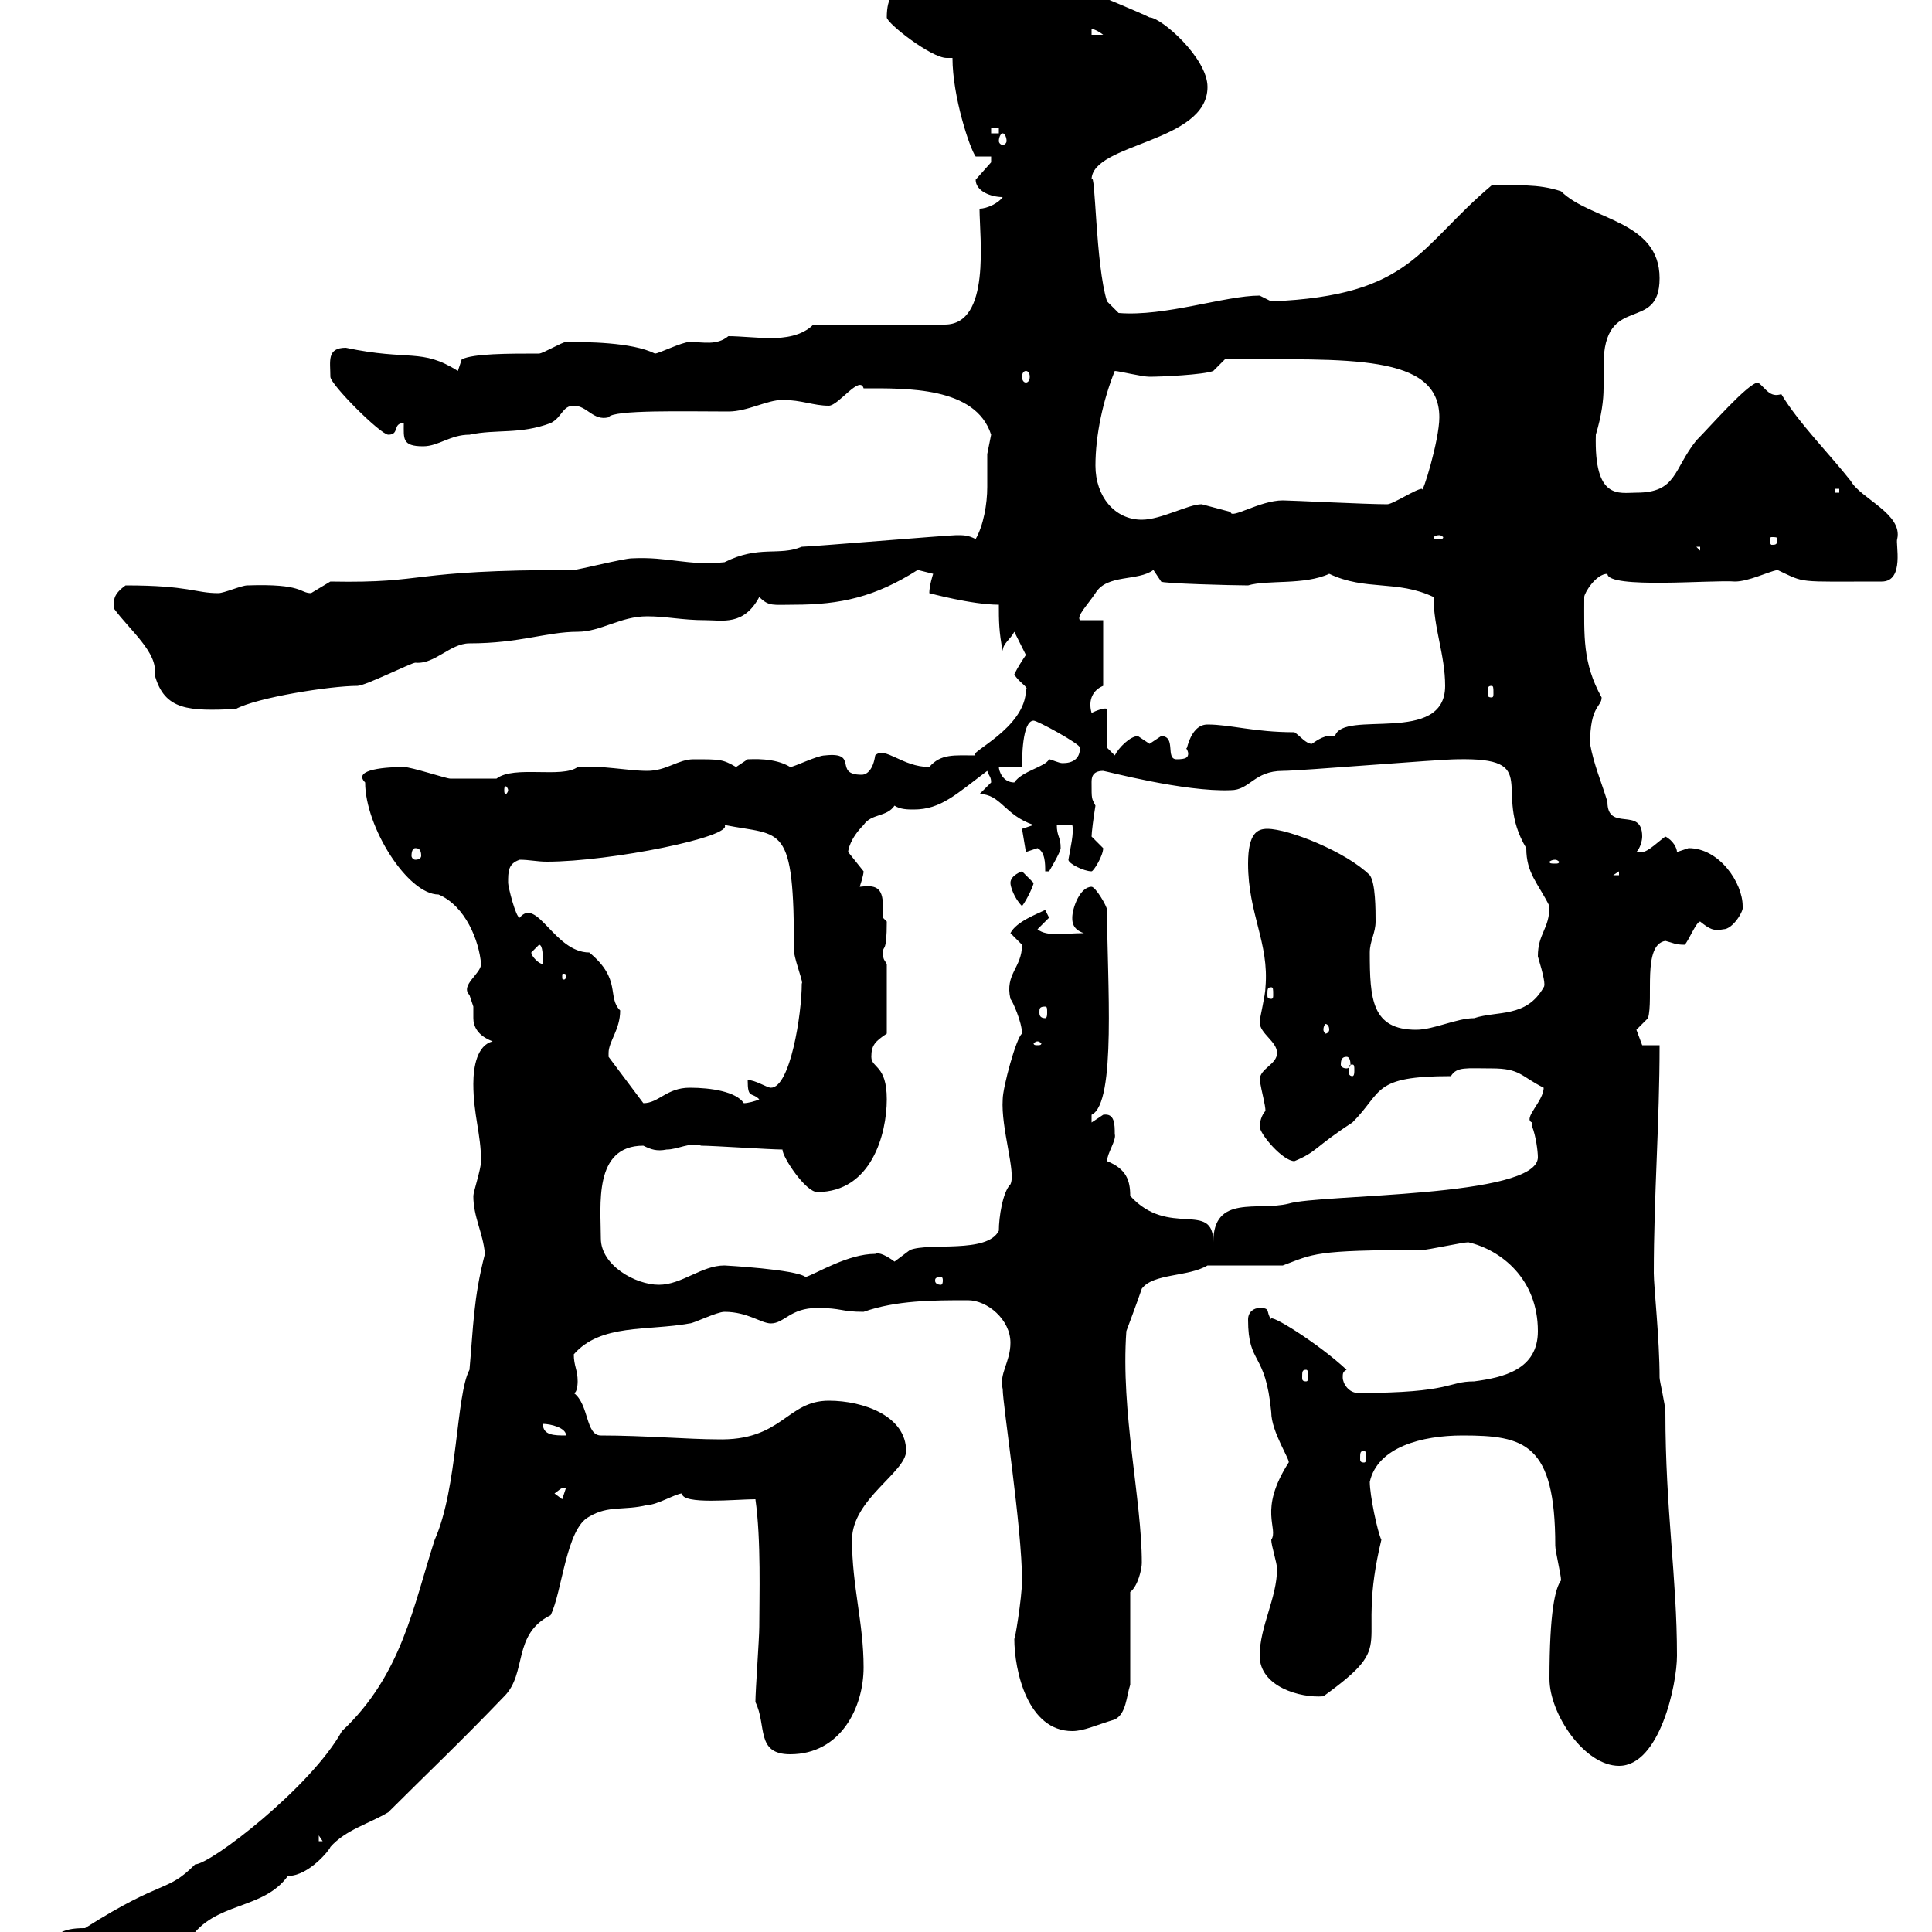 <svg xmlns="http://www.w3.org/2000/svg" xmlns:xlink="http://www.w3.org/1999/xlink" width="300" height="300"><path d="M5.10 303.90C5.10 306.60 6.90 308.40 8.70 308.40C11.40 308.40 22.20 303.90 22.20 301.20L29.40 301.20C33.30 295.20 40.80 296.70 44.70 291.30C48 291.30 51.30 287.10 51.30 286.80C53.70 284.10 57.30 283.20 60.30 281.40C66 275.70 71.40 270.60 78.30 263.40C81.90 259.80 79.50 253.80 85.50 250.80C87.30 247.20 87.90 237.30 91.50 235.50C94.50 233.70 96.90 234.60 100.50 233.70C102 233.70 105 231.90 105.90 231.90C105.90 233.70 114.30 232.80 117.30 232.80C118.20 239.10 117.90 248.10 117.90 252.60C117.90 254.40 117.30 262.50 117.30 264.30C119.10 267.90 117.30 272.40 122.70 272.40C130.50 272.40 134.10 265.20 134.10 258.90C134.10 252 132.30 246.30 132.30 239.10C132.30 232.80 140.70 228.60 140.70 225.30C140.70 219.90 134.10 217.50 128.70 217.50C122.10 217.50 121.50 223.80 111.30 223.50C107.10 223.50 99.90 222.90 93.30 222.90C90.90 222.90 91.50 218.10 89.10 216.30C89.70 216.30 89.70 214.50 89.70 214.50C89.70 212.70 89.10 212.10 89.10 210.30C93.30 205.50 100.50 206.70 107.10 205.50C107.70 205.50 111.30 203.70 112.50 203.70C116.10 203.70 118.20 205.50 119.70 205.50C121.80 205.50 122.70 203.10 126.90 203.10C130.80 203.10 130.50 203.70 134.10 203.70C139.20 201.90 144.90 201.90 150.30 201.90C153.30 201.90 156.90 204.90 156.90 208.50C156.90 211.50 155.10 213.30 155.70 215.70C155.70 218.10 158.70 237.30 158.70 245.40C158.70 248.10 157.50 255.30 157.50 254.40C157.50 259.50 159.60 268.80 166.50 268.80C168.30 268.80 170.10 267.90 173.10 267C174.90 266.10 174.90 263.40 175.50 261.60L175.50 247.20C176.70 246.30 177.30 243.60 177.30 242.70C177.30 232.80 174 219.30 174.90 206.70C174.90 206.70 176.70 201.90 177.30 200.10C179.10 197.70 184.50 198.30 187.50 196.50L199.20 196.50C204 194.70 204 194.10 220.80 194.10C221.70 194.10 227.10 192.90 228 192.90C233.10 194.10 238.80 198.60 238.80 206.70C238.80 212.70 233.40 213.90 228.90 214.50C224.70 214.50 225.60 216.30 210.90 216.30C209.40 216.30 208.50 214.80 208.50 213.90C208.50 213.30 208.50 213 209.10 212.70C204.60 208.50 196.80 203.70 197.40 204.90C196.50 203.70 197.40 203.10 195.60 203.10C194.70 203.10 193.80 203.70 193.80 204.90C193.80 212.10 196.50 209.70 197.40 219.30C197.40 222.30 200.40 226.80 200.10 227.10C195.30 234.60 198.60 237.30 197.40 239.10C197.40 240 198.30 242.70 198.30 243.60C198.30 248.10 195.60 252.60 195.60 257.10C195.60 261.90 201.90 263.70 205.50 263.40C217.50 254.70 210.30 256.50 214.50 239.10C213.90 237.90 212.70 232.20 212.70 230.10C213.90 224.70 220.80 222.90 227.10 222.90C236.70 222.90 241.50 224.10 241.50 240C241.50 240.90 242.40 244.50 242.40 245.40C241.50 246.60 240.60 250.20 240.60 260.70C240.60 266.10 246 274.20 251.40 274.20C257.70 274.20 260.40 261.60 260.40 257.10C260.40 244.80 258.60 234.60 258.60 219.30C258.60 218.10 257.70 214.50 257.70 213.90C257.70 207.90 256.80 199.80 256.80 197.70C256.80 185.70 257.70 174.30 257.70 162.30L255 162.30C255 162.30 254.10 159.90 254.10 159.90C254.10 159.90 255.90 158.10 255.90 158.10C256.80 155.10 255 146.70 258.60 146.10C259.80 146.40 260.10 146.70 261.60 146.70C262.20 146.10 263.40 143.10 264 143.10C265.50 144.30 266.10 144.60 267.60 144.30C269.10 144.30 270.90 141.30 270.60 140.70C270.60 137.10 267 131.70 262.20 131.70C262.20 131.70 260.40 132.30 260.40 132.30C260.40 131.70 259.80 130.50 258.60 129.90C257.70 130.50 255.90 132.30 255 132.30C254.10 132.30 254.10 132.30 254.10 132.30C254.70 131.70 255 130.50 255 129.90C255 125.10 249.60 129.30 249.60 124.50C248.70 121.50 247.50 118.80 246.90 115.50C246.90 109.50 248.70 109.80 248.70 108.30C245.70 102.90 246 98.70 246 92.70C246 92.10 247.80 89.10 249.60 89.10C249.60 91.50 266.10 90 269.40 90.30C271.50 90.30 274.50 88.80 276 88.50C280.50 90.60 278.70 90.30 292.20 90.30C295.80 90.30 294.30 84.30 294.60 83.70C295.50 79.80 288.90 77.40 287.40 74.70C284.10 70.50 279.30 65.70 276.60 61.20C274.80 61.80 274.20 60.30 273 59.40C271.50 59.40 265.50 66.30 263.40 68.40C259.80 72.90 260.40 76.50 254.10 76.50C251.40 76.50 247.50 77.70 247.80 67.50C248.70 64.50 249 62.10 249 60.30C249 59.40 249 58.20 249 56.70C249 45.30 257.70 51.90 257.70 43.20C257.70 34.20 246.90 34.20 242.40 29.70C238.80 28.50 235.50 28.80 231.60 28.80C220.20 38.40 219.30 45.90 197.40 46.80C197.40 46.80 195.60 45.90 195.60 45.90C190.20 45.90 180.90 49.20 173.70 48.60L171.90 46.80C170.10 41.10 170.10 26.10 169.50 27.90C169.50 22.20 187.50 22.20 187.50 13.50C187.50 9 180.30 2.70 178.50 2.70C176.70 1.80 170.10-0.90 170.10-0.90C164.10-0.90 155.70-6.30 150.30-9C151.50-6.90 141.90-9 144.30-3.60C142.50-0.90 137.70-3.90 137.70 2.70C137.70 3.60 144.60 9 147 9C147.30 9 147.30 9 147.90 9C147.90 15 150.60 23.10 151.50 24.30L153.90 24.30C153.90 24.30 153.90 25.20 153.90 25.20C153.90 25.20 151.50 27.90 151.50 27.90C151.50 29.70 153.90 30.60 155.70 30.60C155.10 31.50 153.30 32.40 152.10 32.40C152.10 36.90 153.90 50.40 146.70 50.40L126.30 50.40C124.50 52.20 121.80 52.50 119.70 52.50C117.60 52.50 114.90 52.20 113.10 52.20C111.30 53.70 109.20 53.10 107.10 53.10C105.90 53.10 102.30 54.90 101.70 54.90C98.10 53.10 90.90 53.10 87.90 53.10C87.30 53.10 84.30 54.90 83.70 54.90C78.90 54.90 73.50 54.90 71.70 55.80L71.10 57.60C65.40 54 63.60 56.10 53.70 54C50.70 54 51.30 56.10 51.30 58.50C51.30 59.70 59.10 67.50 60.30 67.50C62.10 67.50 60.90 65.70 62.70 65.70C62.70 68.10 62.40 69.30 65.70 69.30C68.10 69.30 69.90 67.50 72.90 67.50C77.10 66.60 80.70 67.50 85.50 65.70C87.30 64.80 87.30 63 89.10 63C91.20 63 92.10 65.40 94.50 64.80C95.10 63.60 106.50 63.90 113.10 63.90C116.10 63.90 119.10 62.10 121.50 62.10C124.50 62.10 126.30 63 128.70 63C130.20 63 133.50 58.20 134.10 60.30C140.70 60.30 151.50 60 153.90 67.50C153.90 67.50 153.30 70.50 153.30 70.50C153.30 72 153.30 73.80 153.30 75.60C153.30 78.30 152.70 81.60 151.50 83.70C150.30 83.10 149.70 83.10 148.50 83.10C147.30 83.10 125.70 84.90 124.50 84.90C120.90 86.40 117.90 84.60 112.50 87.30C106.80 87.90 103.80 86.40 98.10 86.70C96.90 86.70 89.70 88.50 89.10 88.50C62.70 88.50 66.90 90.60 51.30 90.30C51.30 90.30 48.30 92.10 48.30 92.10C46.50 92.10 47.10 90.60 38.40 90.90C37.50 90.90 34.80 92.10 33.90 92.10C30.30 92.10 29.40 90.90 19.50 90.90C17.40 92.40 17.70 93.30 17.70 94.50C20.10 97.80 24.60 101.40 24 104.70C25.50 110.40 29.40 110.40 36.60 110.10C39.90 108.30 51.30 106.50 55.50 106.50C56.70 106.50 63.90 102.90 64.50 102.90C67.50 103.20 69.90 99.90 72.90 99.90C80.70 99.90 84.90 98.10 89.70 98.10C93.30 98.10 96.30 95.70 100.50 95.70C103.50 95.70 105.90 96.30 109.50 96.30C112.20 96.30 115.50 97.20 117.90 92.70C119.40 94.20 120 93.90 123.30 93.90C130.50 93.90 135.90 92.70 142.50 88.50L144.90 89.10C144.90 89.10 144.30 90.90 144.30 92.10C144.30 92.10 150.90 93.90 155.10 93.90C155.10 96.30 155.10 98.10 155.70 101.10C155.70 99.90 156.90 99.30 157.50 98.10L159.30 101.70C158.70 102.60 158.10 103.50 157.50 104.70C158.10 105.90 159.90 106.80 159.30 107.10C159.30 113.10 150 117 151.50 117.30C148.20 117.30 146.10 117 144.30 119.10C140.10 119.10 137.40 115.80 135.90 117.30C135.60 119.40 134.70 120.30 133.80 120.30C129.30 120.30 133.50 116.70 128.10 117.30C126.90 117.30 123.30 119.10 122.70 119.10C120.30 117.60 116.70 117.90 116.10 117.90C116.10 117.90 114.30 119.10 114.30 119.10C112.20 117.90 111.90 117.90 107.70 117.90C105.30 117.90 103.50 119.70 100.50 119.70C97.50 119.70 93.30 118.80 89.70 119.10C87.30 120.90 79.80 118.80 77.10 120.90C76.20 120.90 71.40 120.90 69.90 120.90C69.30 120.90 63.90 119.10 62.70 119.10C60.30 119.10 54.60 119.40 56.70 121.50C56.70 128.40 63.30 138.90 68.10 138.90C72.30 140.70 74.40 146.10 74.70 149.70C74.70 151.20 71.40 153 72.90 154.50C72.90 154.50 73.50 156.30 73.50 156.30C73.50 156.90 73.50 157.20 73.50 158.10C73.50 159.30 74.10 160.80 76.50 161.70C74.10 162.30 73.50 165.60 73.50 168.30C73.50 173.10 74.70 176.10 74.70 180.30C74.70 181.50 73.50 185.10 73.50 185.70C73.50 189 75 191.40 75.30 194.70C73.50 201.60 73.50 206.10 72.90 212.70C70.80 216.60 71.10 231 67.50 239.10C64.20 249.30 62.40 260.10 53.10 268.80C48.30 277.50 32.70 289.50 30.30 289.50C25.80 294 25.50 291.60 13.20 299.40C9.30 299.40 8.70 300.30 5.10 303.90ZM49.50 285L50.10 285.90L49.50 285.90ZM86.10 231.90C87 231.30 87 231 87.90 231L87.30 232.80ZM211.80 225.30C212.10 225.30 212.10 225.60 212.10 226.50C212.10 226.80 212.10 227.10 211.80 227.10C211.20 227.10 211.20 226.80 211.20 226.50C211.20 225.60 211.20 225.30 211.80 225.30ZM84.30 221.10C85.50 221.10 87.90 221.70 87.90 222.90C86.10 222.90 84.30 222.90 84.30 221.10ZM202.80 212.70C203.10 212.70 203.10 213 203.10 213.90C203.10 214.20 203.10 214.50 202.80 214.50C202.20 214.50 202.20 214.20 202.20 213.90C202.20 213 202.20 212.70 202.80 212.70ZM93.30 192.30C93.30 187.20 92.10 177.90 99.90 177.90C101.10 178.50 102 178.80 103.50 178.50C105.30 178.50 107.10 177.30 108.90 177.90C110.70 177.90 119.70 178.50 121.50 178.50C121.50 179.70 125.10 185.10 126.90 185.10C135.30 185.10 137.70 176.10 137.70 170.70C137.70 165.30 135.30 165.90 135.30 164.10C135.30 162.30 135.90 161.70 137.70 160.50L137.70 149.70C137.40 149.10 137.10 149.10 137.10 147.90C137.10 146.70 137.70 148.20 137.70 143.10C137.70 143.10 137.10 142.50 137.10 142.50C137.10 142.50 137.10 141.30 137.10 140.70C137.10 137.70 135.90 137.40 133.50 137.70C133.50 137.70 134.10 135.90 134.10 135.30C134.10 135.30 131.70 132.30 131.70 132.30C131.70 132 132 130.20 134.10 128.10C135.30 126.30 137.70 126.90 138.90 125.10C139.80 125.70 141 125.70 141.90 125.70C146.10 125.70 148.50 123.30 153.30 119.70C153.60 120.60 153.90 120.60 153.90 121.50C153.90 121.50 152.10 123.30 152.10 123.30C155.40 123.30 156 126.60 160.50 128.10C160.50 128.10 158.70 128.70 158.70 128.70C158.70 128.70 159.30 132.30 159.30 132.30C159.30 132.30 161.10 131.70 161.10 131.70C162.30 132.30 162.30 134.10 162.30 135.30L162.90 135.30C162.90 135.30 164.70 132.30 164.70 131.70C164.70 129.90 164.10 129.90 164.10 128.10L166.50 128.10C166.80 129.30 166.20 131.70 165.90 133.50C165.90 134.10 168.30 135.30 169.50 135.30C169.80 135.30 171.30 132.90 171.30 131.70C171.30 131.70 169.50 129.90 169.50 129.90C169.50 129.30 169.80 126.90 170.10 125.10C169.50 123.90 169.50 124.20 169.50 121.50C169.50 120.90 169.50 119.70 171.30 119.70C171.60 119.70 183.90 123 191.10 122.70C194.10 122.70 194.70 119.70 199.20 119.70C201.90 119.70 223.50 117.90 226.20 117.90C239.70 117.60 231.60 122.70 237 131.70C237 135.60 238.80 137.10 240.60 140.70C240.60 144.30 238.80 144.90 238.80 148.50C239.70 151.50 240 153 239.70 153.30C237 158.10 232.50 156.90 228.90 158.10C226.20 158.10 222.60 159.90 219.90 159.90C213 159.90 212.70 155.10 212.70 147.90C212.70 146.10 213.60 144.90 213.60 143.10C213.60 141.30 213.60 137.10 212.70 135.90C209.10 132.30 200.10 128.70 196.80 128.70C195.30 128.70 193.80 129.30 193.80 134.10C193.80 141.90 197.10 146.40 196.50 153.30C196.50 154.50 195.60 158.10 195.60 158.70C195.60 160.50 198.30 161.70 198.30 163.50C198.30 165.30 195.60 165.90 195.60 167.70C195.90 169.50 196.50 171.60 196.50 172.50C195.90 173.10 195.60 174.30 195.60 174.90C195.60 176.10 199.20 180.30 201 180.30C204.60 178.80 204 178.20 210 174.30C214.80 169.50 213 167.10 225.30 167.10C226.20 165.60 227.70 165.90 231.60 165.90C236.10 165.90 236.10 167.10 239.70 168.90C239.70 171 236.40 173.70 237.90 174.30C237.90 174.30 237.90 174.90 237.90 174.90C238.50 176.40 238.80 178.80 238.80 179.70C238.80 186 204.90 185.40 200.10 186.90C195.30 188.10 188.40 185.40 188.40 192.90C188.40 186.30 181.50 192.30 175.50 185.70C175.50 183.30 174.90 181.50 171.90 180.30C171.90 179.10 173.40 177 173.10 176.10C173.10 174.60 173.10 172.80 171.30 173.10C171.30 173.10 169.50 174.30 169.50 174.30C169.50 174.30 169.50 174.30 169.50 173.10C173.40 171.30 171.90 152.10 171.90 141.30C171.90 140.70 170.10 137.70 169.50 137.70C167.70 137.70 166.50 141 166.50 142.50C166.50 143.10 166.50 144.30 168.30 144.90C165.30 144.90 162.60 145.50 161.10 144.30L162.90 142.50L162.30 141.30C161.10 141.90 157.80 143.10 156.90 144.90C156.90 144.90 158.70 146.70 158.70 146.70C158.70 150.30 156 151.20 156.90 155.10C157.20 155.40 158.70 158.70 158.70 160.50C157.80 161.10 155.70 168.90 155.70 170.70C155.40 175.20 157.80 182.10 156.90 183.90C155.70 185.10 155.10 189 155.10 191.10C153.30 194.70 144.30 192.90 141.30 194.10C141.30 194.10 138.90 195.90 138.90 195.90C137.70 195 136.50 194.40 135.90 194.70C131.70 194.70 126.90 197.70 125.10 198.30C123.60 197.10 112.50 196.50 112.50 196.50C108.90 196.50 105.90 199.50 102.30 199.50C98.70 199.50 93.30 196.50 93.30 192.30ZM146.10 198.30C146.40 198.30 146.40 198.60 146.40 198.90C146.40 198.90 146.40 199.50 146.10 199.50C145.20 199.50 145.20 198.90 145.20 198.90C145.20 198.60 145.20 198.30 146.10 198.30ZM94.50 163.50C94.50 161.70 96.30 159.90 96.30 156.90C94.20 154.80 96.60 152.10 91.50 147.90C86.10 147.90 83.40 139.20 80.70 142.50C80.10 142.50 78.90 137.70 78.90 137.10C78.90 135.30 78.90 134.10 80.70 133.50C82.20 133.50 83.40 133.80 84.90 133.80C94.80 133.80 114 129.90 112.50 128.10C121.50 129.90 123.30 127.50 123.30 147.90C123.60 149.70 124.80 152.70 124.50 152.70C124.50 157.50 122.70 168.90 119.70 168.90C119.10 168.90 117.30 167.70 116.10 167.70C116.10 170.70 116.70 169.50 117.90 170.70C117.30 171 116.10 171.30 115.50 171.30C114.30 169.50 110.40 168.90 107.10 168.90C103.50 168.90 102.30 171.30 99.90 171.30L94.50 164.10C94.50 164.10 94.50 163.50 94.50 163.50ZM210 165.30C210.30 165.30 210.30 165.60 210.30 166.20C210.30 166.50 210.30 167.10 210 167.10C209.40 167.10 209.40 166.50 209.40 166.20C209.40 165.60 209.40 165.30 210 165.30ZM209.10 164.10C209.40 164.10 209.70 164.40 209.70 165.30C209.70 165.60 209.40 165.90 209.10 165.90C208.50 165.90 208.20 165.60 208.20 165.30C208.20 164.40 208.50 164.10 209.10 164.10ZM161.10 161.70C161.40 161.70 161.70 162 161.70 162C161.70 162.30 161.40 162.30 161.10 162.30C160.80 162.30 160.50 162.30 160.50 162C160.50 162 160.80 161.70 161.10 161.70ZM206.40 159.90C206.40 160.20 206.10 160.50 205.80 160.50C205.80 160.50 205.50 160.20 205.50 159.90C205.50 159.30 205.80 159 205.80 159C206.10 159 206.40 159.30 206.40 159.90ZM162.30 156.30C162.60 156.30 162.60 156.60 162.60 157.20C162.60 157.50 162.60 158.10 162.30 158.10C161.40 158.10 161.40 157.50 161.40 157.20C161.40 156.60 161.40 156.30 162.30 156.30ZM197.40 153.30C197.70 153.30 197.70 153.60 197.70 154.50C197.70 154.80 197.70 155.10 197.40 155.10C196.80 155.10 196.80 154.80 196.80 154.50C196.80 153.60 196.80 153.30 197.40 153.30ZM87.90 151.50C87.90 152.10 87.60 152.10 87.60 152.10C87.30 152.10 87.30 152.10 87.30 151.50C87.30 151.20 87.30 151.20 87.60 151.20C87.60 151.20 87.90 151.20 87.90 151.50ZM82.50 147.90C82.50 147.90 83.70 146.70 83.70 146.70C84.30 146.70 84.30 148.50 84.30 149.70C83.70 149.70 82.50 148.50 82.50 147.90ZM156.90 137.10C156.90 137.70 157.50 139.50 158.70 140.70C159.60 139.50 160.50 137.40 160.50 137.10C160.50 137.10 158.70 135.30 158.70 135.30C158.70 135.30 156.90 135.90 156.90 137.10ZM251.40 135.30L251.40 135.90L250.50 135.90ZM241.50 133.50C241.80 133.50 242.10 133.80 242.10 133.80C242.10 134.10 241.80 134.10 241.50 134.10C240.90 134.10 240.60 134.10 240.60 133.80C240.60 133.80 240.90 133.50 241.50 133.50ZM64.50 131.70C65.10 131.70 65.40 132 65.40 132.90C65.40 133.20 65.10 133.50 64.50 133.50C64.20 133.50 63.90 133.20 63.90 132.90C63.90 132 64.20 131.70 64.50 131.70ZM78.90 122.70C78.90 123 78.60 123.30 78.60 123.30C78.30 123.30 78.30 123 78.30 122.70C78.30 122.40 78.30 122.10 78.60 122.10C78.60 122.10 78.90 122.40 78.90 122.70ZM155.10 119.10L158.70 119.10C158.70 117.90 158.70 111.90 160.50 111.90C161.10 111.90 167.70 115.50 167.70 116.10C167.70 117.90 166.50 118.50 165 118.50C164.40 118.50 163.20 117.90 162.90 117.90C162.30 119.10 158.70 119.70 157.50 121.50C155.70 121.50 155.10 119.70 155.10 119.10ZM180.30 114.30C180.30 114.30 178.50 115.50 178.50 115.50C178.50 115.50 176.70 114.30 176.70 114.30C175.50 114.30 173.70 116.10 173.10 117.30L171.90 116.10L171.90 110.10C171.60 109.80 170.10 110.40 169.50 110.70C168.90 108.60 169.80 107.10 171.30 106.50L171.30 96.30L167.70 96.30C167.10 95.70 168.90 93.90 170.10 92.10C171.90 89.10 176.70 90.30 179.10 88.50L180.30 90.30C180.30 90.60 191.40 90.90 193.80 90.90C196.80 90 202.50 90.90 206.40 89.10C212.10 91.80 216.90 90 222.60 92.70C222.60 97.50 224.40 101.70 224.40 106.50C224.40 115.80 208.50 110.10 207.30 114.30C205.80 114 204.60 114.90 203.70 115.50C202.80 115.50 201.90 114.30 201 113.70C194.70 113.70 191.10 112.50 187.50 112.50C184.50 112.50 184.20 117.60 184.20 116.10C184.20 116.10 184.50 116.70 184.50 117C184.50 117.60 184.20 117.90 182.70 117.90C180.90 117.90 182.70 114.30 180.30 114.30ZM231.60 106.50C231.90 106.50 231.90 106.80 231.90 107.70C231.90 108 231.90 108.30 231.60 108.30C231 108.30 231 108 231 107.70C231 106.80 231 106.50 231.60 106.50ZM263.40 84.90L264 84.90L264 85.50ZM223.50 83.10C223.80 83.10 224.10 83.40 224.10 83.40C224.10 83.70 223.80 83.70 223.50 83.70C222.90 83.70 222.60 83.70 222.60 83.40C222.60 83.40 222.90 83.10 223.50 83.10ZM276 83.70C276 84.60 275.70 84.60 275.10 84.60C275.10 84.60 274.80 84.60 274.80 83.70C274.80 83.40 275.10 83.40 275.10 83.40C275.70 83.40 276 83.40 276 83.70ZM170.10 72.30C170.10 67.50 171.30 62.10 173.10 57.60C173.70 57.60 177.30 58.50 178.50 58.50C180.30 58.50 186.90 58.20 188.40 57.60L190.20 55.80C209.40 55.80 223.50 54.90 223.50 64.80C223.50 68.40 220.80 77.10 220.80 75.90C219.90 75.90 216.30 78.30 215.40 78.30C212.10 78.30 200.40 77.70 199.20 77.70C195.60 77.70 191.10 80.70 191.10 79.50C191.10 79.50 186.60 78.30 186.60 78.30C184.50 78.30 180.30 80.70 177.30 80.70C173.10 80.70 170.10 77.10 170.10 72.30ZM285 75.90L285.60 75.90L285.60 76.50L285 76.50ZM159.30 57.60C159.60 57.60 159.90 57.90 159.90 58.50C159.90 59.10 159.60 59.40 159.30 59.40C159 59.40 158.70 59.10 158.70 58.50C158.70 57.90 159 57.60 159.30 57.60ZM155.70 20.70C156 20.70 156.30 21.30 156.30 21.90C156.30 22.20 156 22.50 155.70 22.50C155.40 22.50 155.10 22.20 155.10 21.90C155.10 21.30 155.40 20.70 155.70 20.70ZM153.90 19.80L155.10 19.80L155.10 20.70L153.90 20.70ZM169.50 4.50C168.90 4.50 169.80 4.20 171.30 5.40L169.50 5.40Z"/></svg>